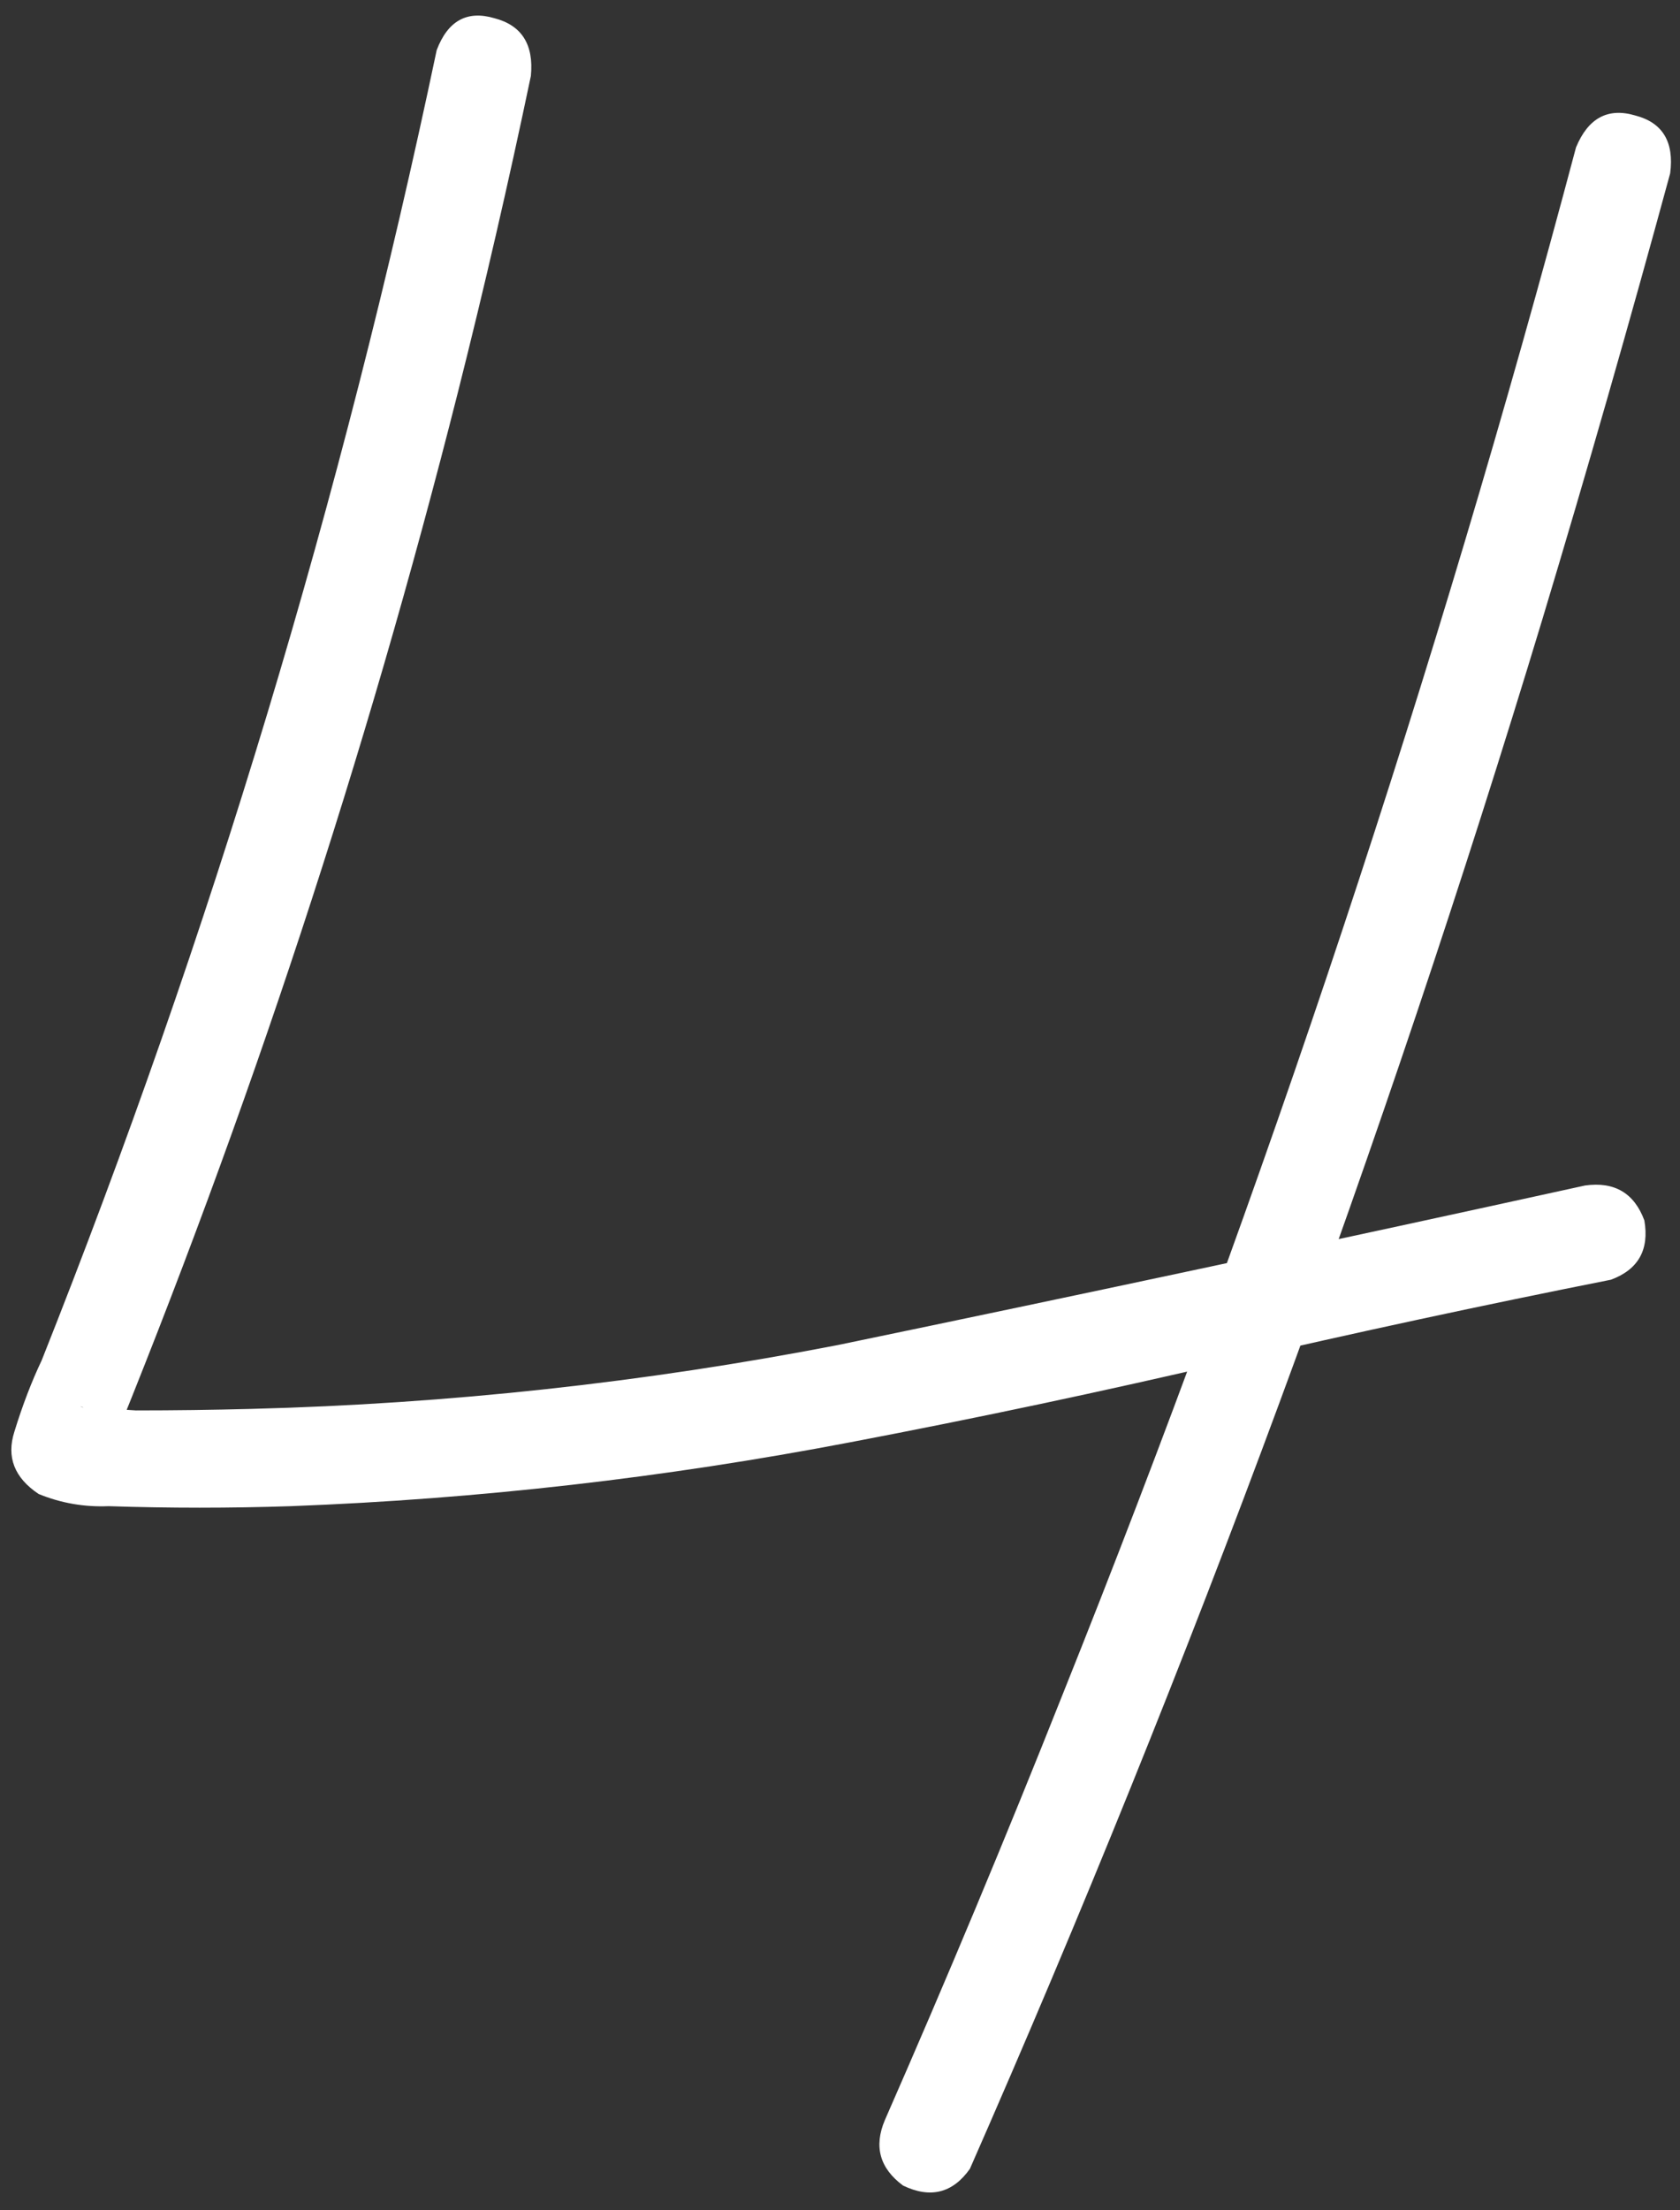 <?xml version="1.0" encoding="UTF-8"?> <svg xmlns="http://www.w3.org/2000/svg" width="270" height="355" viewBox="0 0 270 355" fill="none"><rect x="0" y="0" width="270" height="355" fill="#333333" stroke="none"/><path d="M253.287 23.678C255.24 18.958 258.414 17.249 262.809 18.551C267.203 19.69 269.075 22.783 268.424 27.828C261.913 51.754 255.077 75.598 247.916 99.361C222.2 184.322 191.52 267.33 155.875 348.385C153.108 352.291 149.527 353.186 145.133 351.07C141.389 348.303 140.413 344.804 142.203 340.572C152.132 317.949 161.653 295.162 170.768 272.213C203.32 190.995 230.826 108.15 253.287 23.678ZM70.182 8.053C71.972 3.333 75.064 1.624 79.459 2.926C83.853 4.065 85.807 7.158 85.318 12.203C81.738 29.293 77.831 46.22 73.6 62.984C58.788 121.578 39.908 178.87 16.959 234.859C16.634 232.906 16.389 230.872 16.227 228.756C14.925 226.965 13.704 225.989 12.565 225.826C12.727 225.826 12.971 225.908 13.297 226.07C13.948 226.233 14.029 226.314 13.541 226.314C13.053 226.152 12.89 226.07 13.053 226.07C13.378 226.07 13.785 226.07 14.273 226.07C16.715 226.233 19.238 226.396 21.842 226.559C28.027 226.559 34.212 226.477 40.397 226.314C72.135 225.501 103.548 222.083 134.635 216.061C174.674 207.76 214.713 199.215 254.752 190.426C259.472 189.775 262.646 191.646 264.273 196.041C265.087 200.761 263.297 203.935 258.902 205.562C238.395 209.632 217.968 214.026 197.623 218.746C177.441 223.466 157.096 227.779 136.588 231.686C106.803 237.382 76.855 240.8 46.744 241.939C36.978 242.265 27.213 242.265 17.447 241.939C13.541 242.102 9.798 241.451 6.217 239.986C2.311 237.382 1.008 234.046 2.311 229.977C3.613 225.745 5.077 221.92 6.705 218.502C33.886 150.143 55.045 79.993 70.182 8.053Z" fill="white"></path></svg> 
